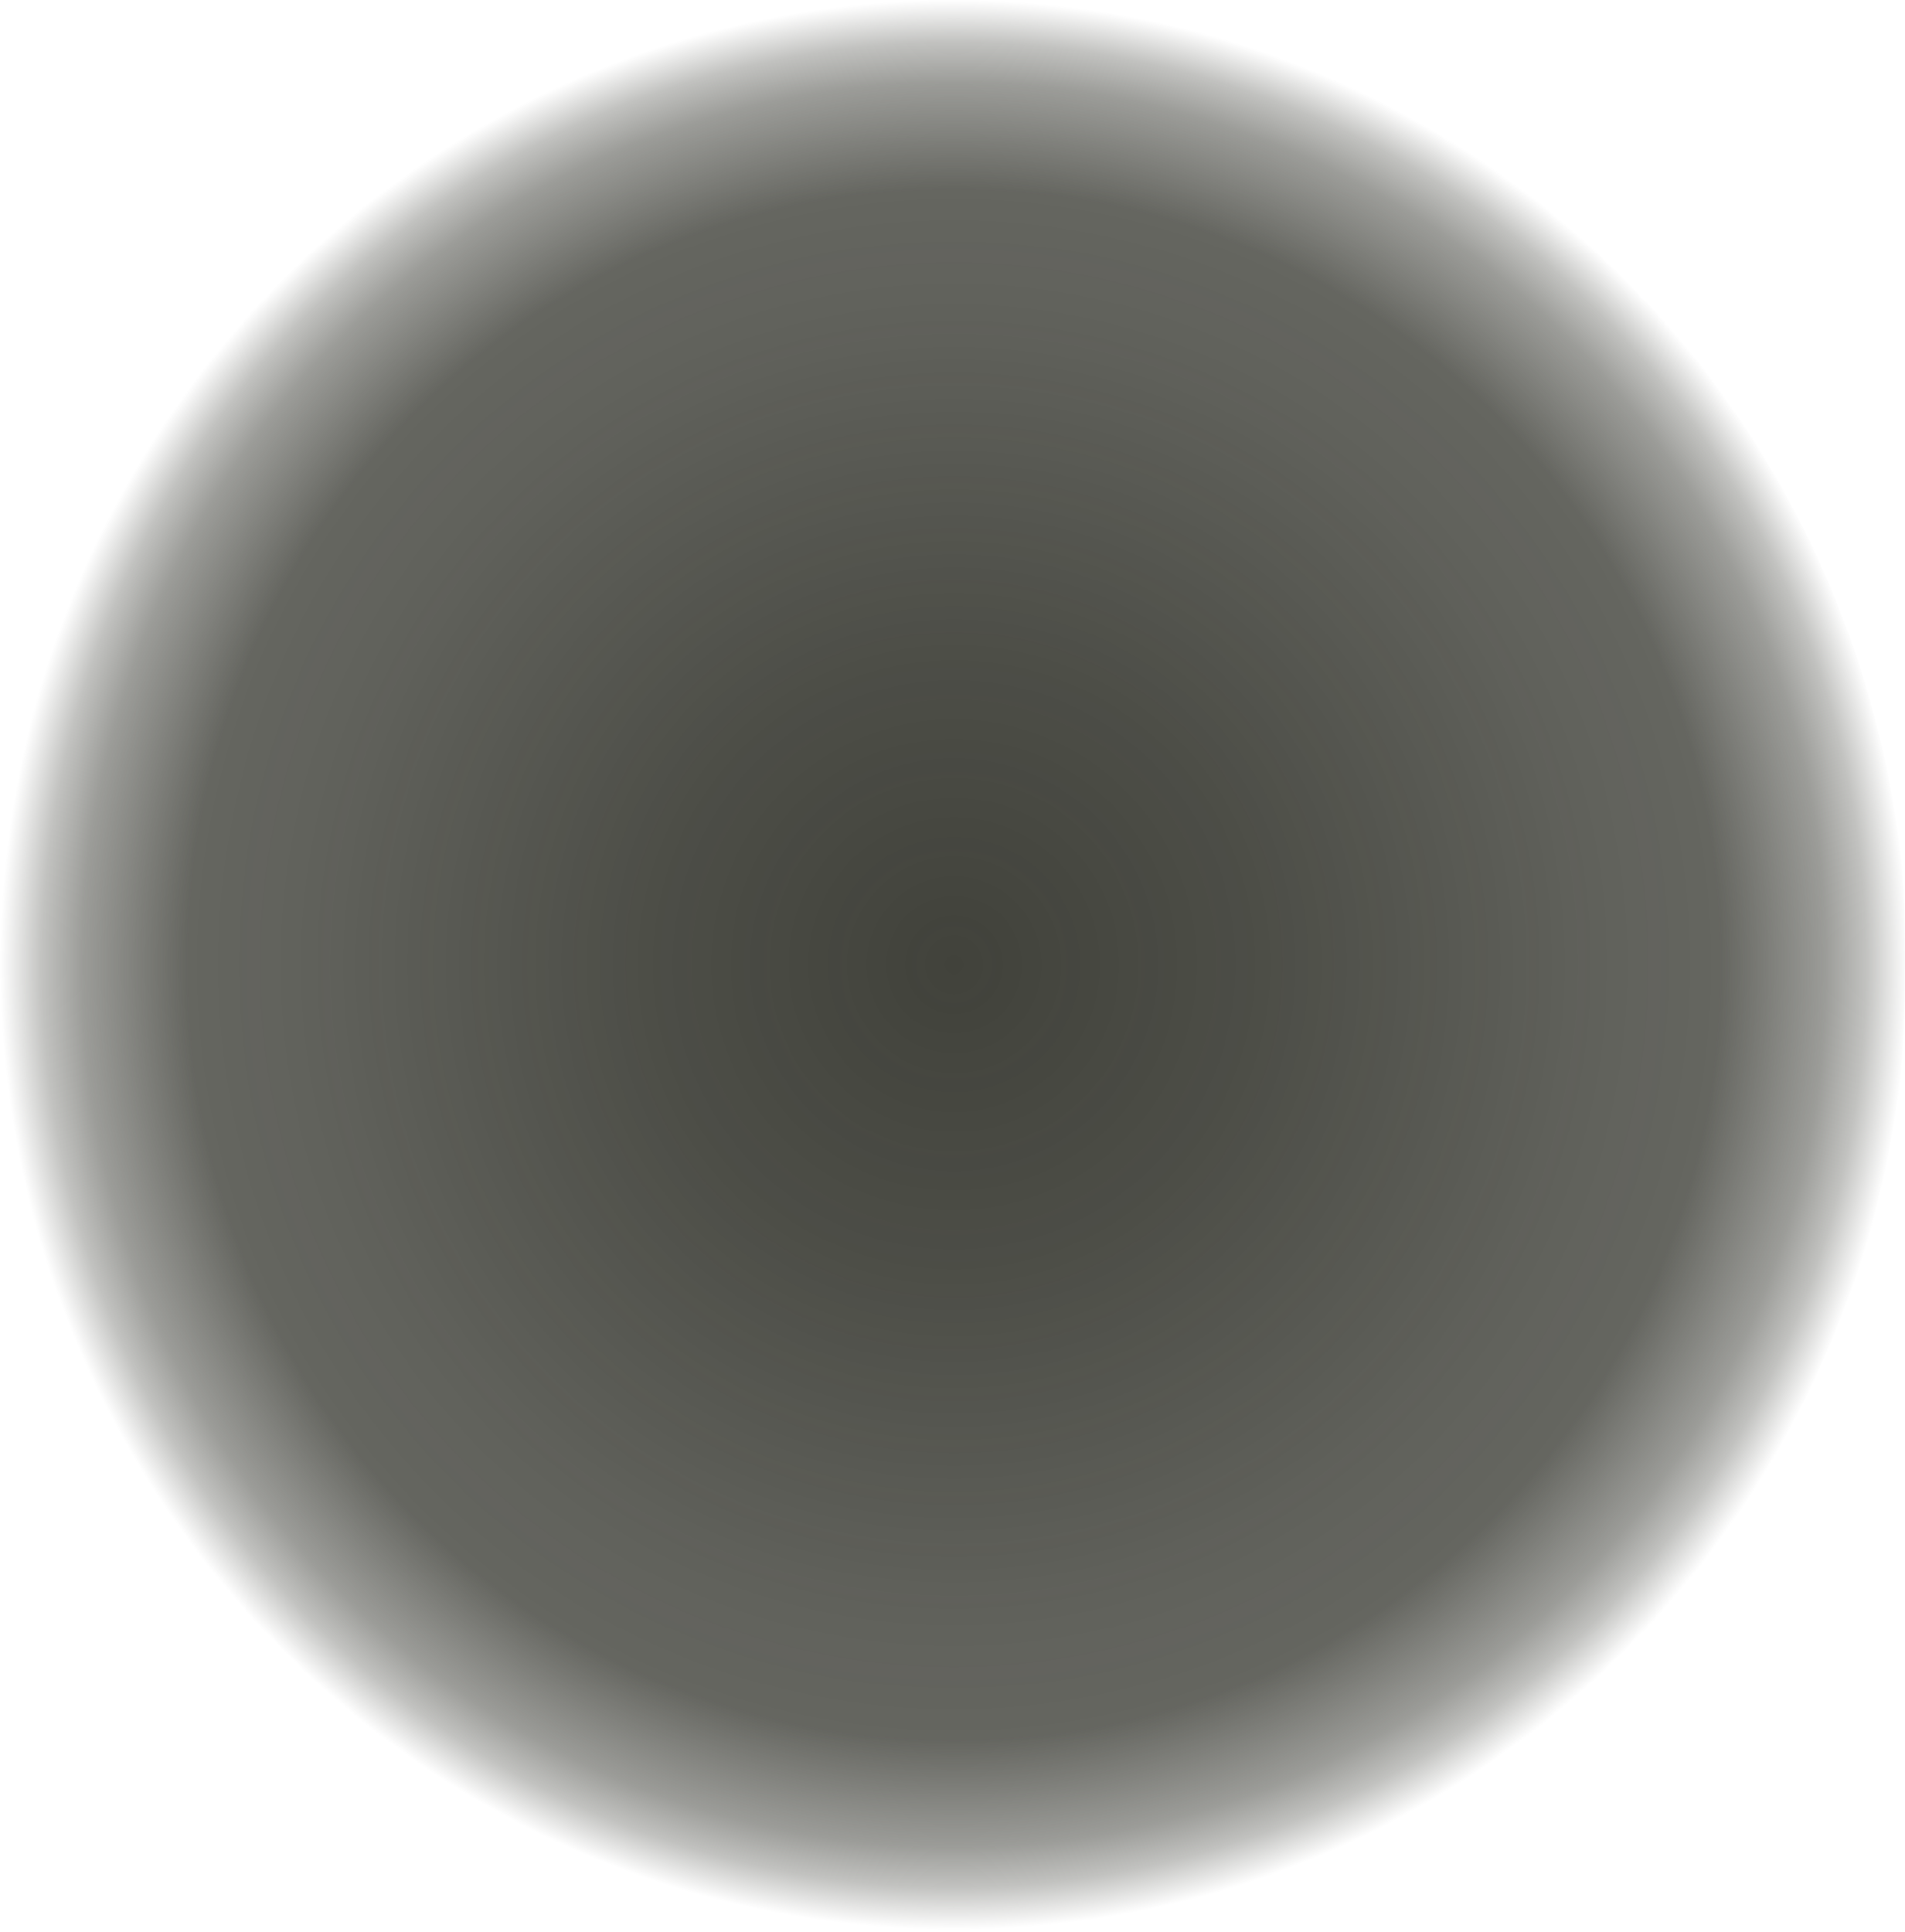 <?xml version="1.0" encoding="UTF-8" standalone="no"?>
<!-- Created with Inkscape (http://www.inkscape.org/) -->

<svg
   width="205.85mm"
   height="208.729mm"
   viewBox="0 0 205.85 208.729"
   version="1.1"
   id="svg13476"
   inkscape:version="1.2.1 (9c6d41e410, 2022-07-14)"
   sodipodi:docname="slate_radial_gradient6.svg"
   xmlns:inkscape="http://www.inkscape.org/namespaces/inkscape"
   xmlns:sodipodi="http://sodipodi.sourceforge.net/DTD/sodipodi-0.dtd"
   xmlns:xlink="http://www.w3.org/1999/xlink"
   xmlns="http://www.w3.org/2000/svg"
   xmlns:svg="http://www.w3.org/2000/svg">
  <sodipodi:namedview
     id="namedview13478"
     pagecolor="#afd297"
     bordercolor="#000000"
     borderopacity="0.25"
     inkscape:showpageshadow="2"
     inkscape:pageopacity="0"
     inkscape:pagecheckerboard="0"
     inkscape:deskcolor="#d1d1d1"
     inkscape:document-units="mm"
     showgrid="false"
     inkscape:zoom="0.75187991"
     inkscape:cx="384.36989"
     inkscape:cy="466.16487"
     inkscape:window-width="2400"
     inkscape:window-height="1272"
     inkscape:window-x="2392"
     inkscape:window-y="-8"
     inkscape:window-maximized="1"
     inkscape:current-layer="layer1" />
  <defs
     id="defs13473">
    <linearGradient
       inkscape:collect="always"
       id="linearGradient14151">
      <stop
         style="stop-color:#41423b;stop-opacity:1;"
         offset="0"
         id="stop14147" />
      <stop
         style="stop-color:#41423b;stop-opacity:0.938;"
         offset="0.322"
         id="stop14607" />
      <stop
         style="stop-color:#41423b;stop-opacity:0.835;"
         offset="0.675"
         id="stop31095" />
      <stop
         style="stop-color:#41423b;stop-opacity:0.812;"
         offset="0.803"
         id="stop1601" />
      <stop
         style="stop-color:#41423b;stop-opacity:0.522;"
         offset="0.914"
         id="stop31097" />
      <stop
         style="stop-color:#41423b;stop-opacity:0.322;"
         offset="0.956"
         id="stop31099" />
      <stop
         style="stop-color:#41423b;stop-opacity:0;"
         offset="1"
         id="stop14149" />
    </linearGradient>
    <radialGradient
       inkscape:collect="always"
       xlink:href="#linearGradient14151"
       id="radialGradient14609"
       cx="398.346"
       cy="471.754"
       fx="398.346"
       fy="471.754"
       r="389.007"
       gradientTransform="matrix(0.265,0,0,0.268,0.704,3.884)"
       gradientUnits="userSpaceOnUse" />
  </defs>
  <g
     inkscape:label="Layer 1"
     inkscape:groupmode="layer"
     id="layer1"
     transform="translate(-3.175,-26.084)">
    <path
       style="fill:url(#radialGradient14609);fill-opacity:1;stroke-width:0.352"
       d="M 98.531,234.683 C 93.418,234.178 89.903,233.683 86.198,232.944 55.368,226.804 28.953,206.685 14.522,178.353 8.762,167.044 5.241,155.517 3.631,142.694 c -0.608,-4.845 -0.608,-19.788 0,-24.633 C 5.701,101.575 11.347,86.055 20.147,72.666 24.427,66.155 28.33,61.382 33.96,55.775 49.685,40.117 69.154,30.311 91.355,26.869 c 4.325,-0.67 6.478,-0.785 14.742,-0.785 8.232,0 10.425,0.116 14.682,0.776 22.294,3.459 41.697,13.223 57.454,28.915 5.603,5.58 9.533,10.379 13.735,16.773 8.871,13.499 14.521,28.995 16.594,45.513 0.691,5.506 0.587,20.513 -0.18,26.01 -1.744,12.494 -5.127,23.319 -10.711,34.282 -5.117,10.045 -11.306,18.525 -19.434,26.626 -15.656,15.605 -35.412,25.561 -57.278,28.867 -4.634,0.701 -18.552,1.22 -22.429,0.837 z"
       id="path14085" />
  </g>
</svg>

